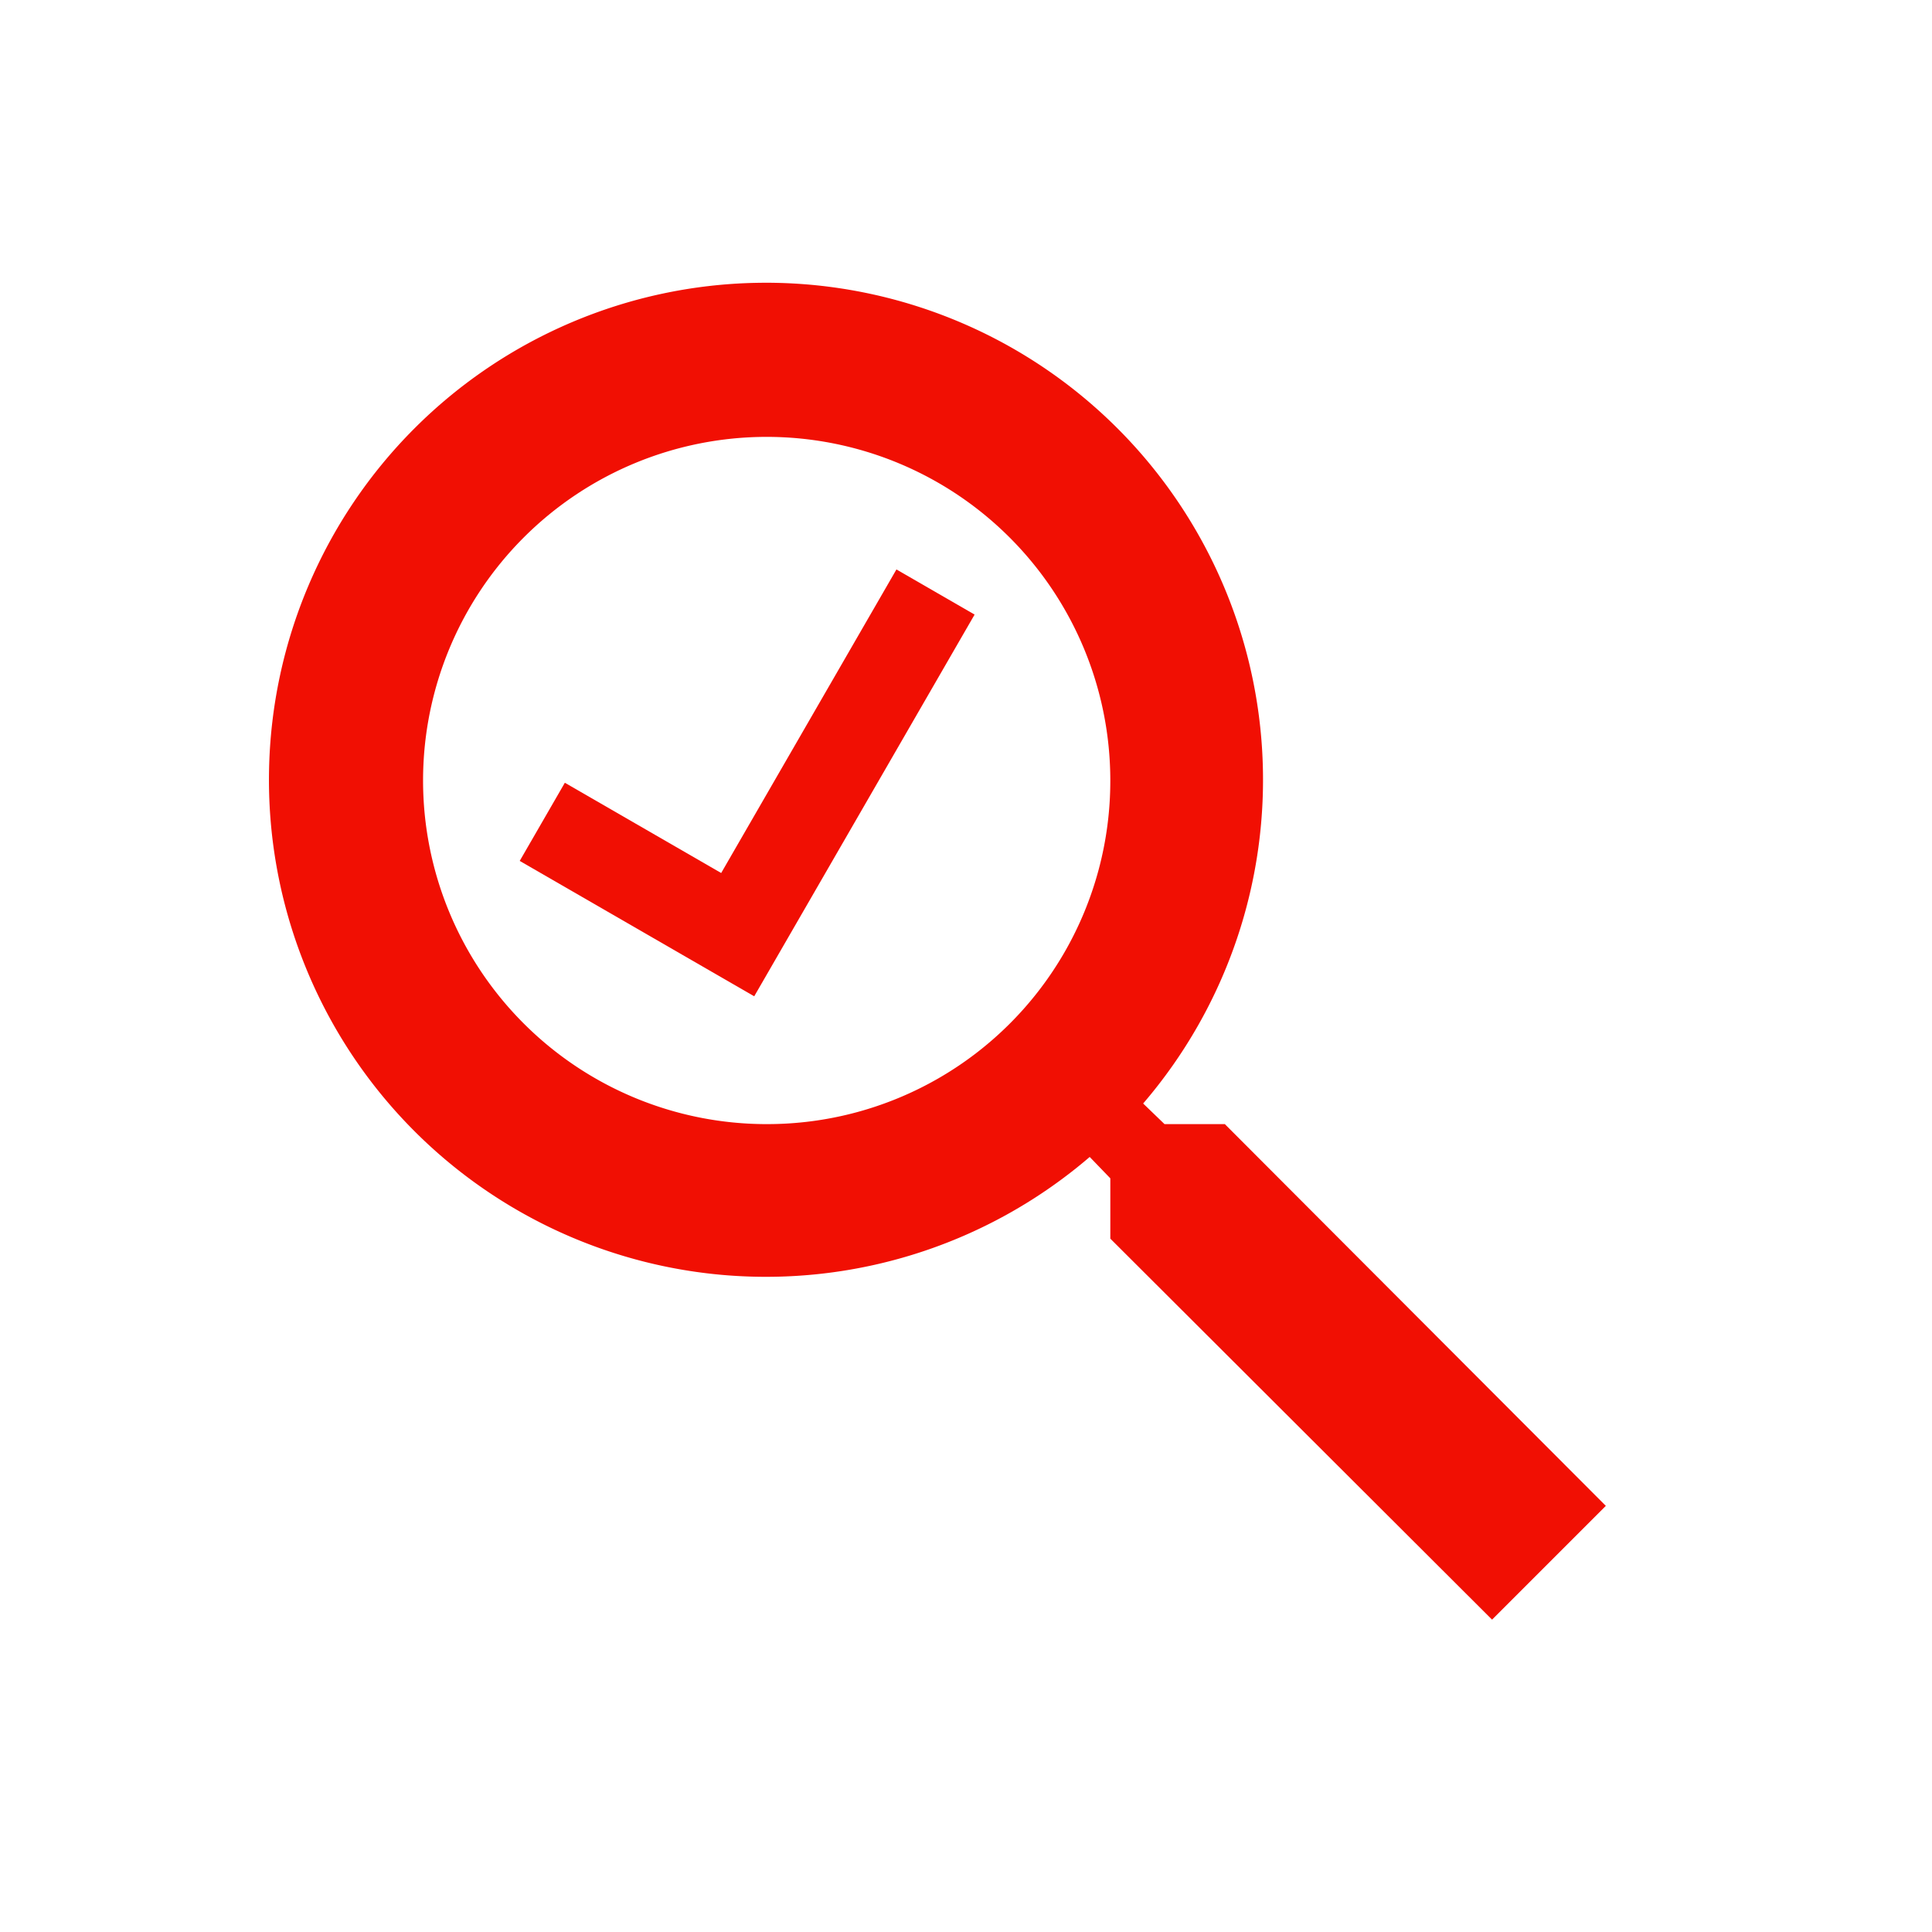 <svg xmlns="http://www.w3.org/2000/svg" width="140" height="140" viewBox="0 0 140 140"><g transform="translate(-745 -2691)"><g transform="translate(748 2695)"><path d="M0,0H132.784V132.784H0Z" fill="none"/><path d="M72.159,63.86H67.788l-1.549-1.494a36.017,36.017,0,1,0-3.873,3.873l1.494,1.549v4.371L91.523,99.767l8.244-8.244Zm-33.2,0a24.9,24.9,0,1,1,24.9-24.9A24.864,24.864,0,0,1,38.962,63.86Z" transform="translate(13.598 13.598)" fill="#f10f03"/><path d="M31.94,19.621H0V0H6.54V13.081h25.4Z" transform="translate(34.661 58.385) rotate(-60)" fill="#f10f03"/></g><rect width="140" height="140" transform="translate(745 2691)" fill="none"/></g></svg>